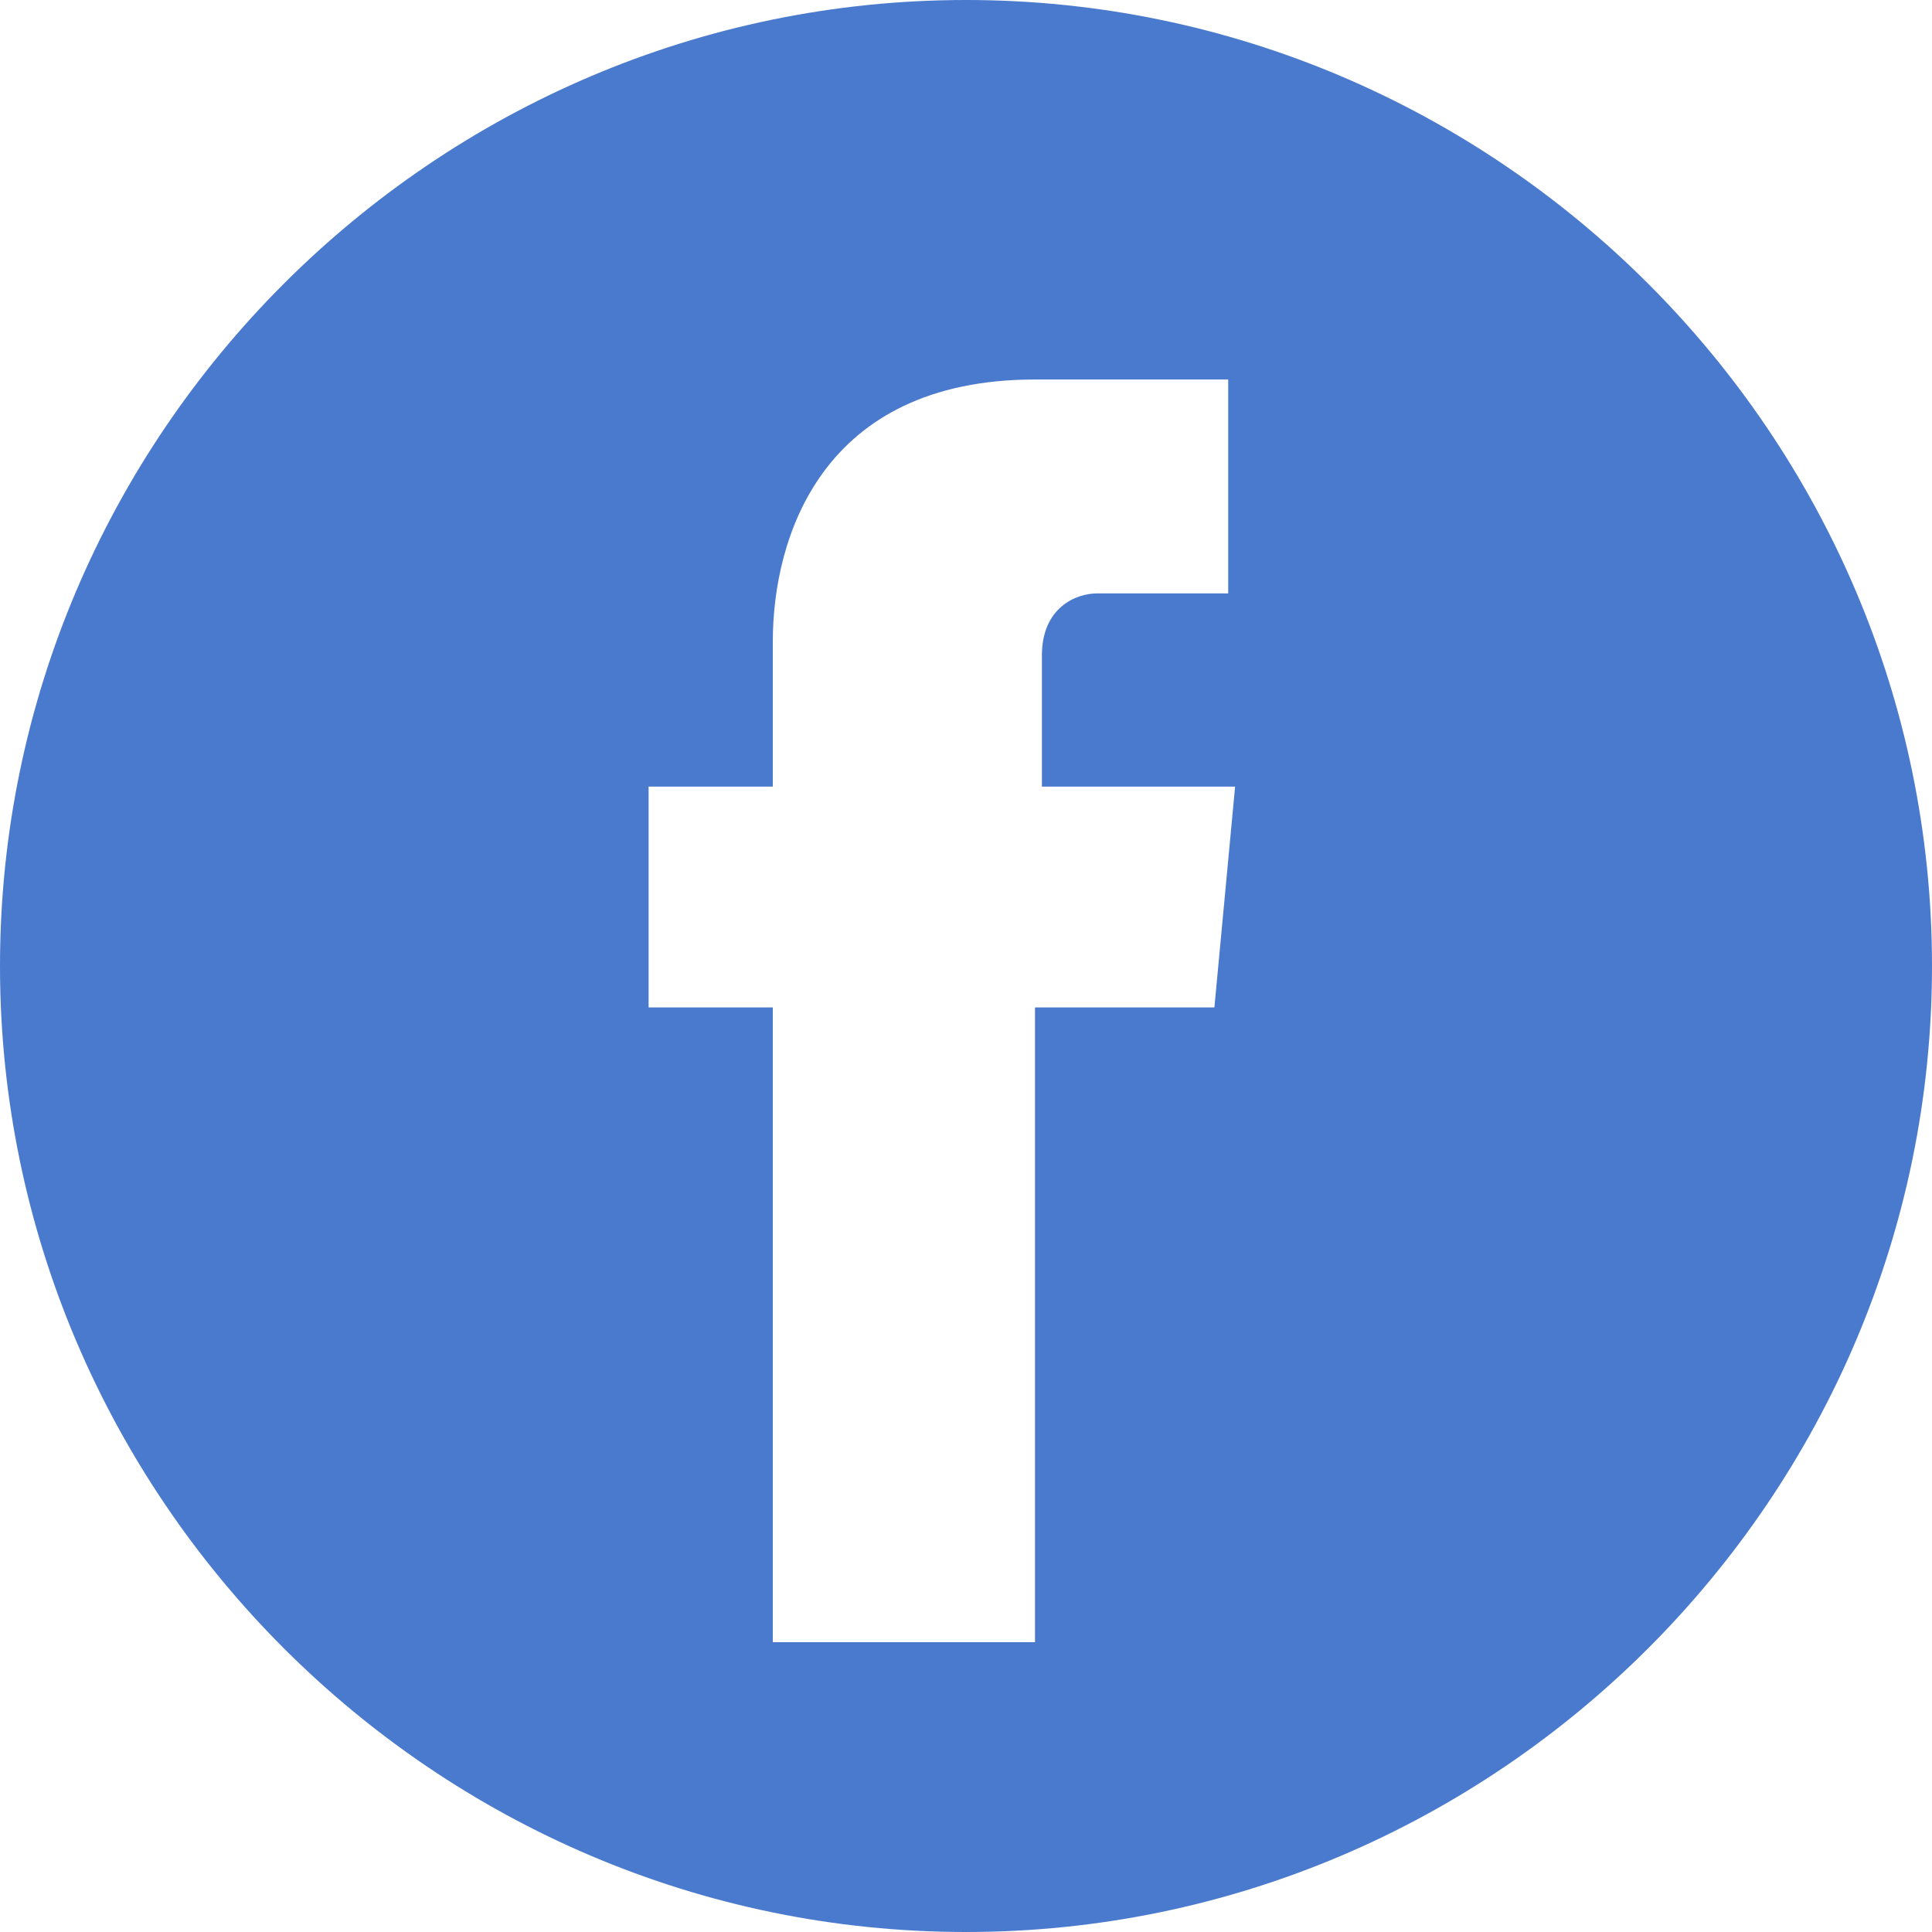 <?xml version="1.0" encoding="utf-8"?>
<!-- Generator: Adobe Illustrator 20.0.0, SVG Export Plug-In . SVG Version: 6.00 Build 0)  -->
<svg version="1.1" id="Capa_1" xmlns="http://www.w3.org/2000/svg" xmlns:xlink="http://www.w3.org/1999/xlink" x="0px" y="0px"
	 viewBox="0 0 28 28" style="enable-background:new 0 0 28 28;" xml:space="preserve">
<style type="text/css">
	.st0{fill:#4A7ACE;}
</style>
<path class="st0" d="M14,0C6.3,0,0,6.3,0,14s6.3,14,14,14s14-6.3,14-14S21.7,0,14,0z M17.9,8.6h-2c-0.3,0-0.8,0.2-0.8,0.9v1.9h2.8
	l-0.3,3.2H15v9.2h-3.8v-9.2H9.4v-3.2h1.8V9.3c0-1.5,0.7-3.8,3.8-3.8h2.8v3.1H17.9z"/>
</svg>
